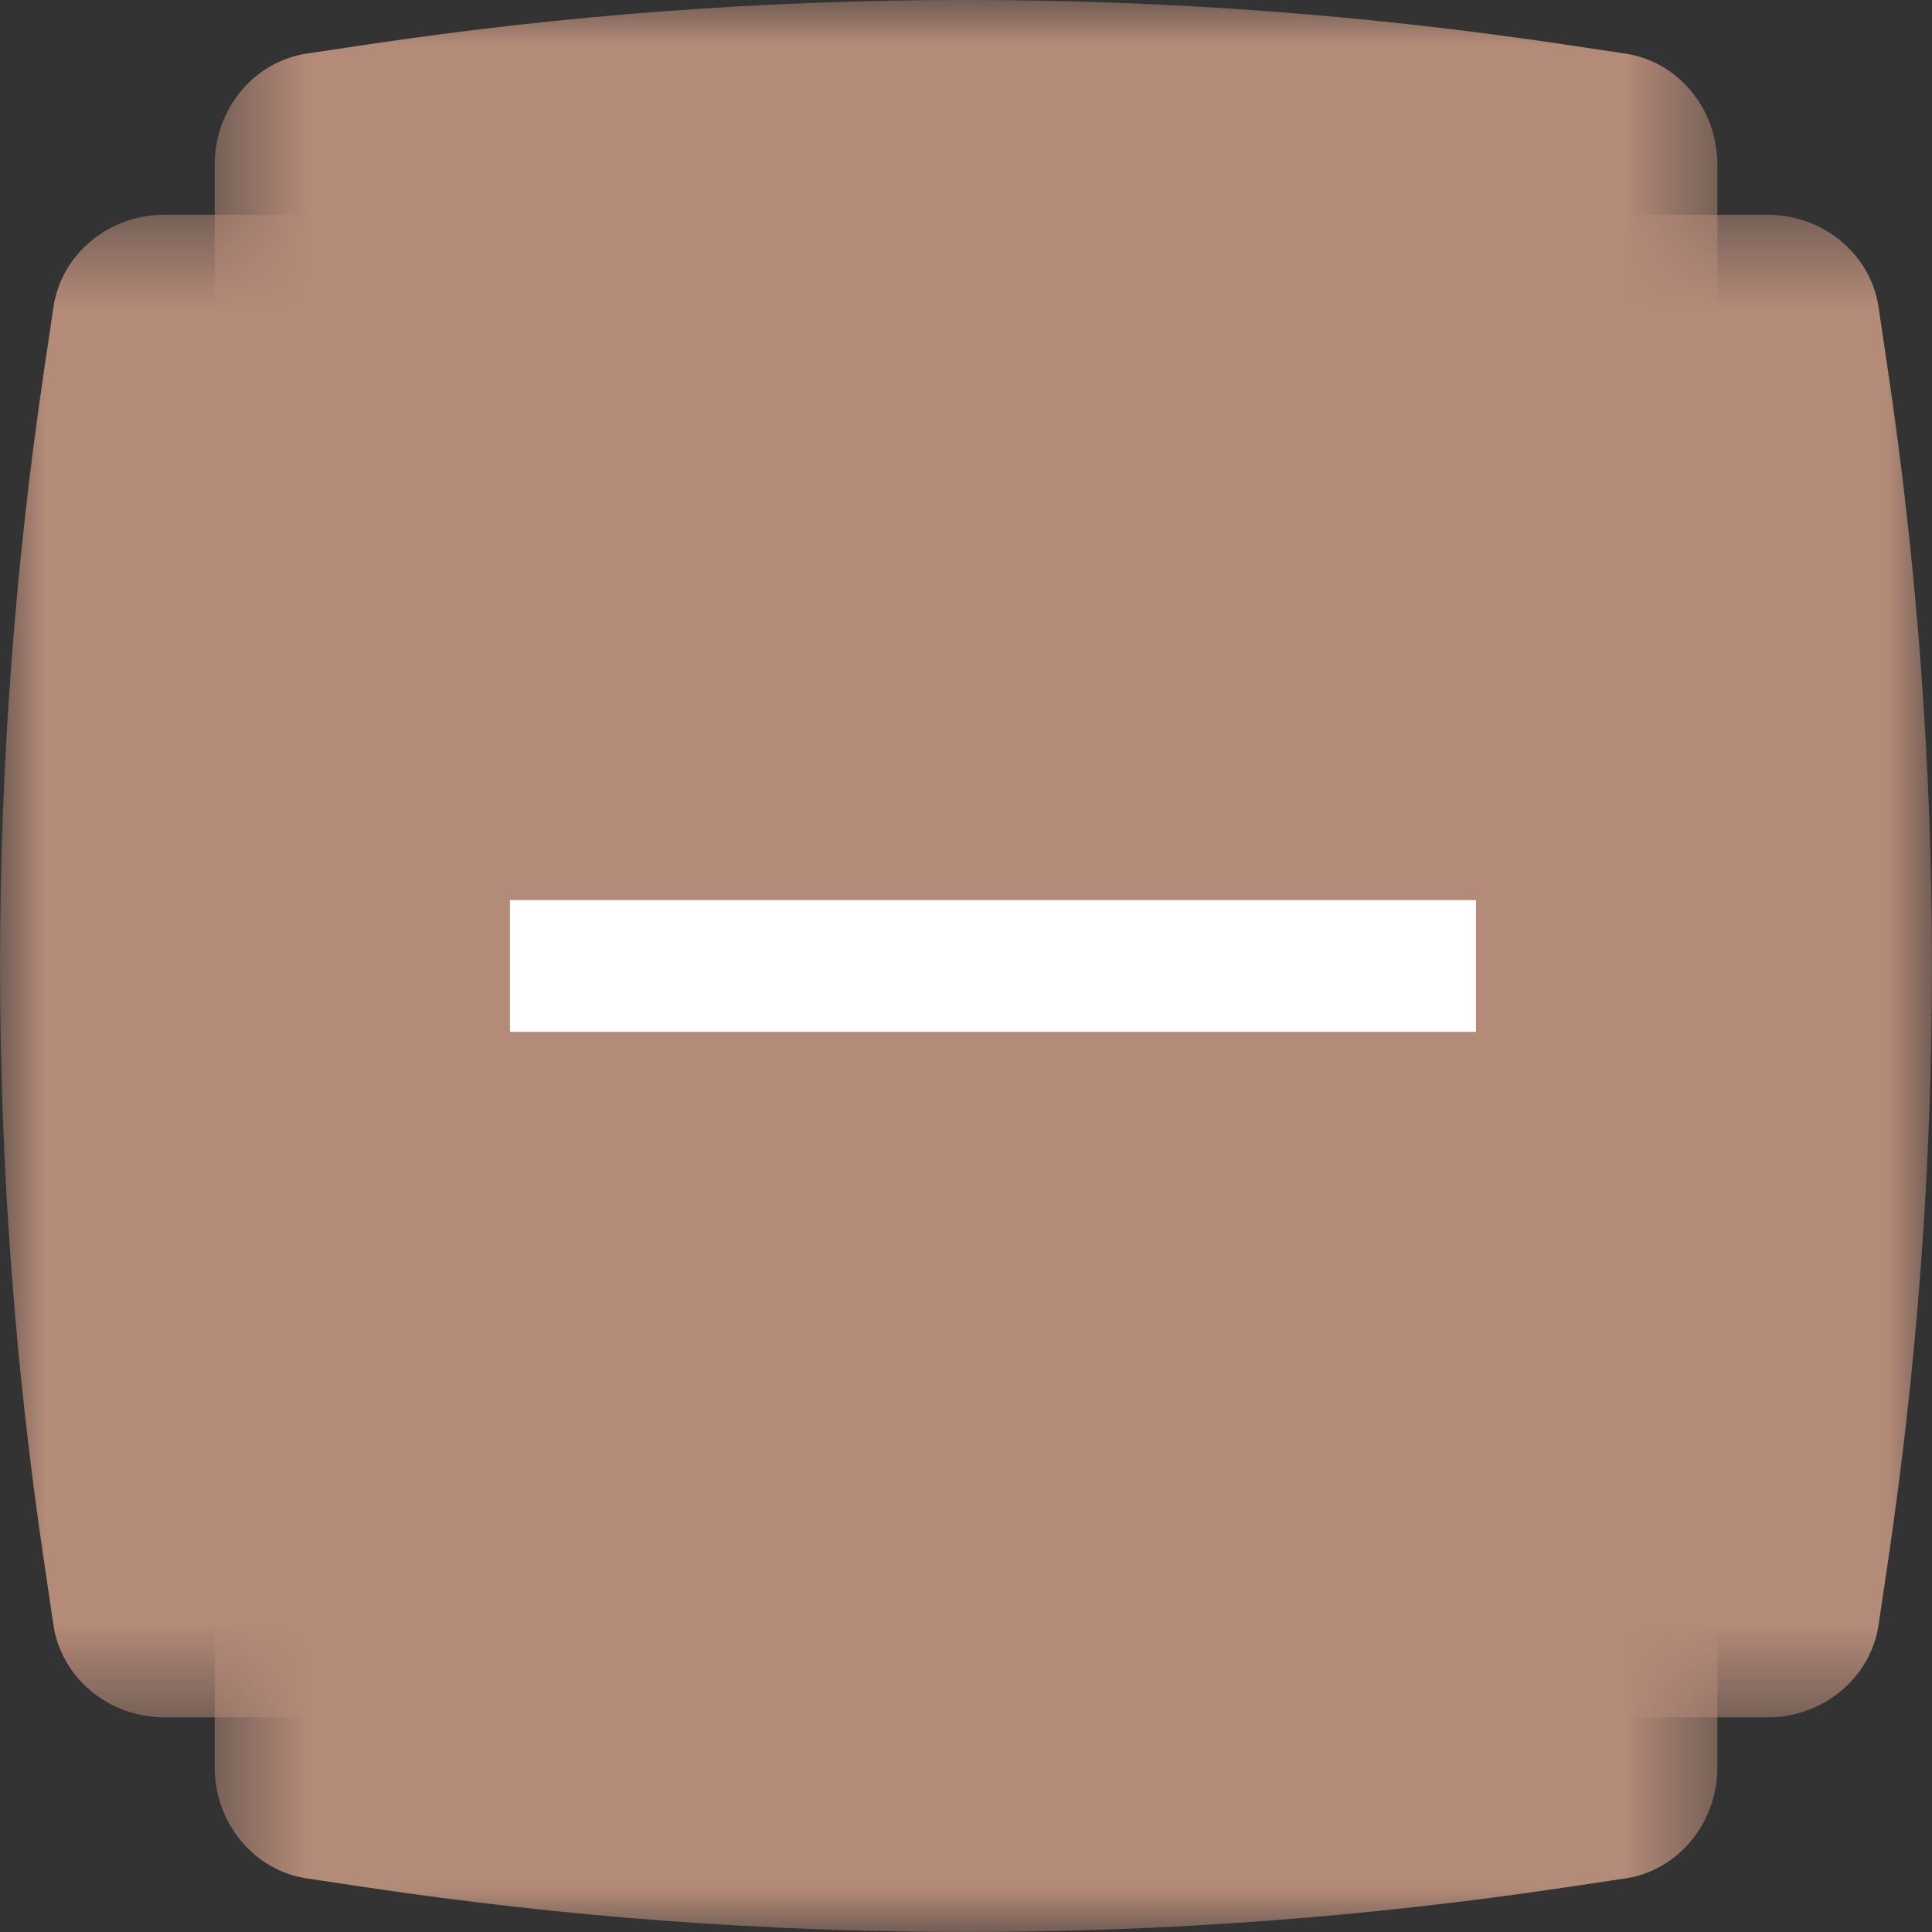 <svg width="22" height="22" viewBox="0 0 22 22" fill="none" xmlns="http://www.w3.org/2000/svg">
<rect x="0" y="0" width="22" height="22" fill="#333333" stroke="none"/>
<mask id="mask0_243_19729" style="mask-type:luminance" maskUnits="userSpaceOnUse" x="2" y="0" width="18" height="22">
<path fill-rule="evenodd" clip-rule="evenodd" d="M2.445 0H19.556V22H2.445V0Z" fill="white"/>
</mask>
<g mask="url(#mask0_243_19729)">
<path fill-rule="evenodd" clip-rule="evenodd" d="M18.507 21.39L17.826 21.492C13.299 22.169 8.702 22.169 4.175 21.492L3.495 21.39C2.892 21.301 2.445 20.76 2.445 20.124V1.876C2.445 1.239 2.892 0.699 3.495 0.61L4.175 0.508C8.702 -0.17 13.299 -0.17 17.826 0.508L18.507 0.61C19.109 0.699 19.556 1.239 19.556 1.876V20.124C19.556 20.76 19.109 21.301 18.507 21.39" fill="#B48A78"/>
</g>
<mask id="mask1_243_19729" style="mask-type:luminance" maskUnits="userSpaceOnUse" x="0" y="2" width="22" height="18">
<path fill-rule="evenodd" clip-rule="evenodd" d="M0 2.445H22V19.556H0V2.445Z" fill="white"/>
</mask>
<g mask="url(#mask1_243_19729)">
<path fill-rule="evenodd" clip-rule="evenodd" d="M0.609 18.506L0.508 17.826C-0.169 13.299 -0.169 8.702 0.508 4.175L0.609 3.494C0.699 2.892 1.239 2.445 1.875 2.445H20.125C20.761 2.445 21.3 2.892 21.391 3.494L21.492 4.175C22.169 8.702 22.169 13.299 21.492 17.826L21.391 18.506C21.3 19.108 20.761 19.556 20.125 19.556H1.875C1.239 19.556 0.699 19.108 0.609 18.506" fill="#B48A78"/>
</g>
<path d="M5.807 11H16.807" stroke="white" stroke-width="1.5"/>
</svg>
